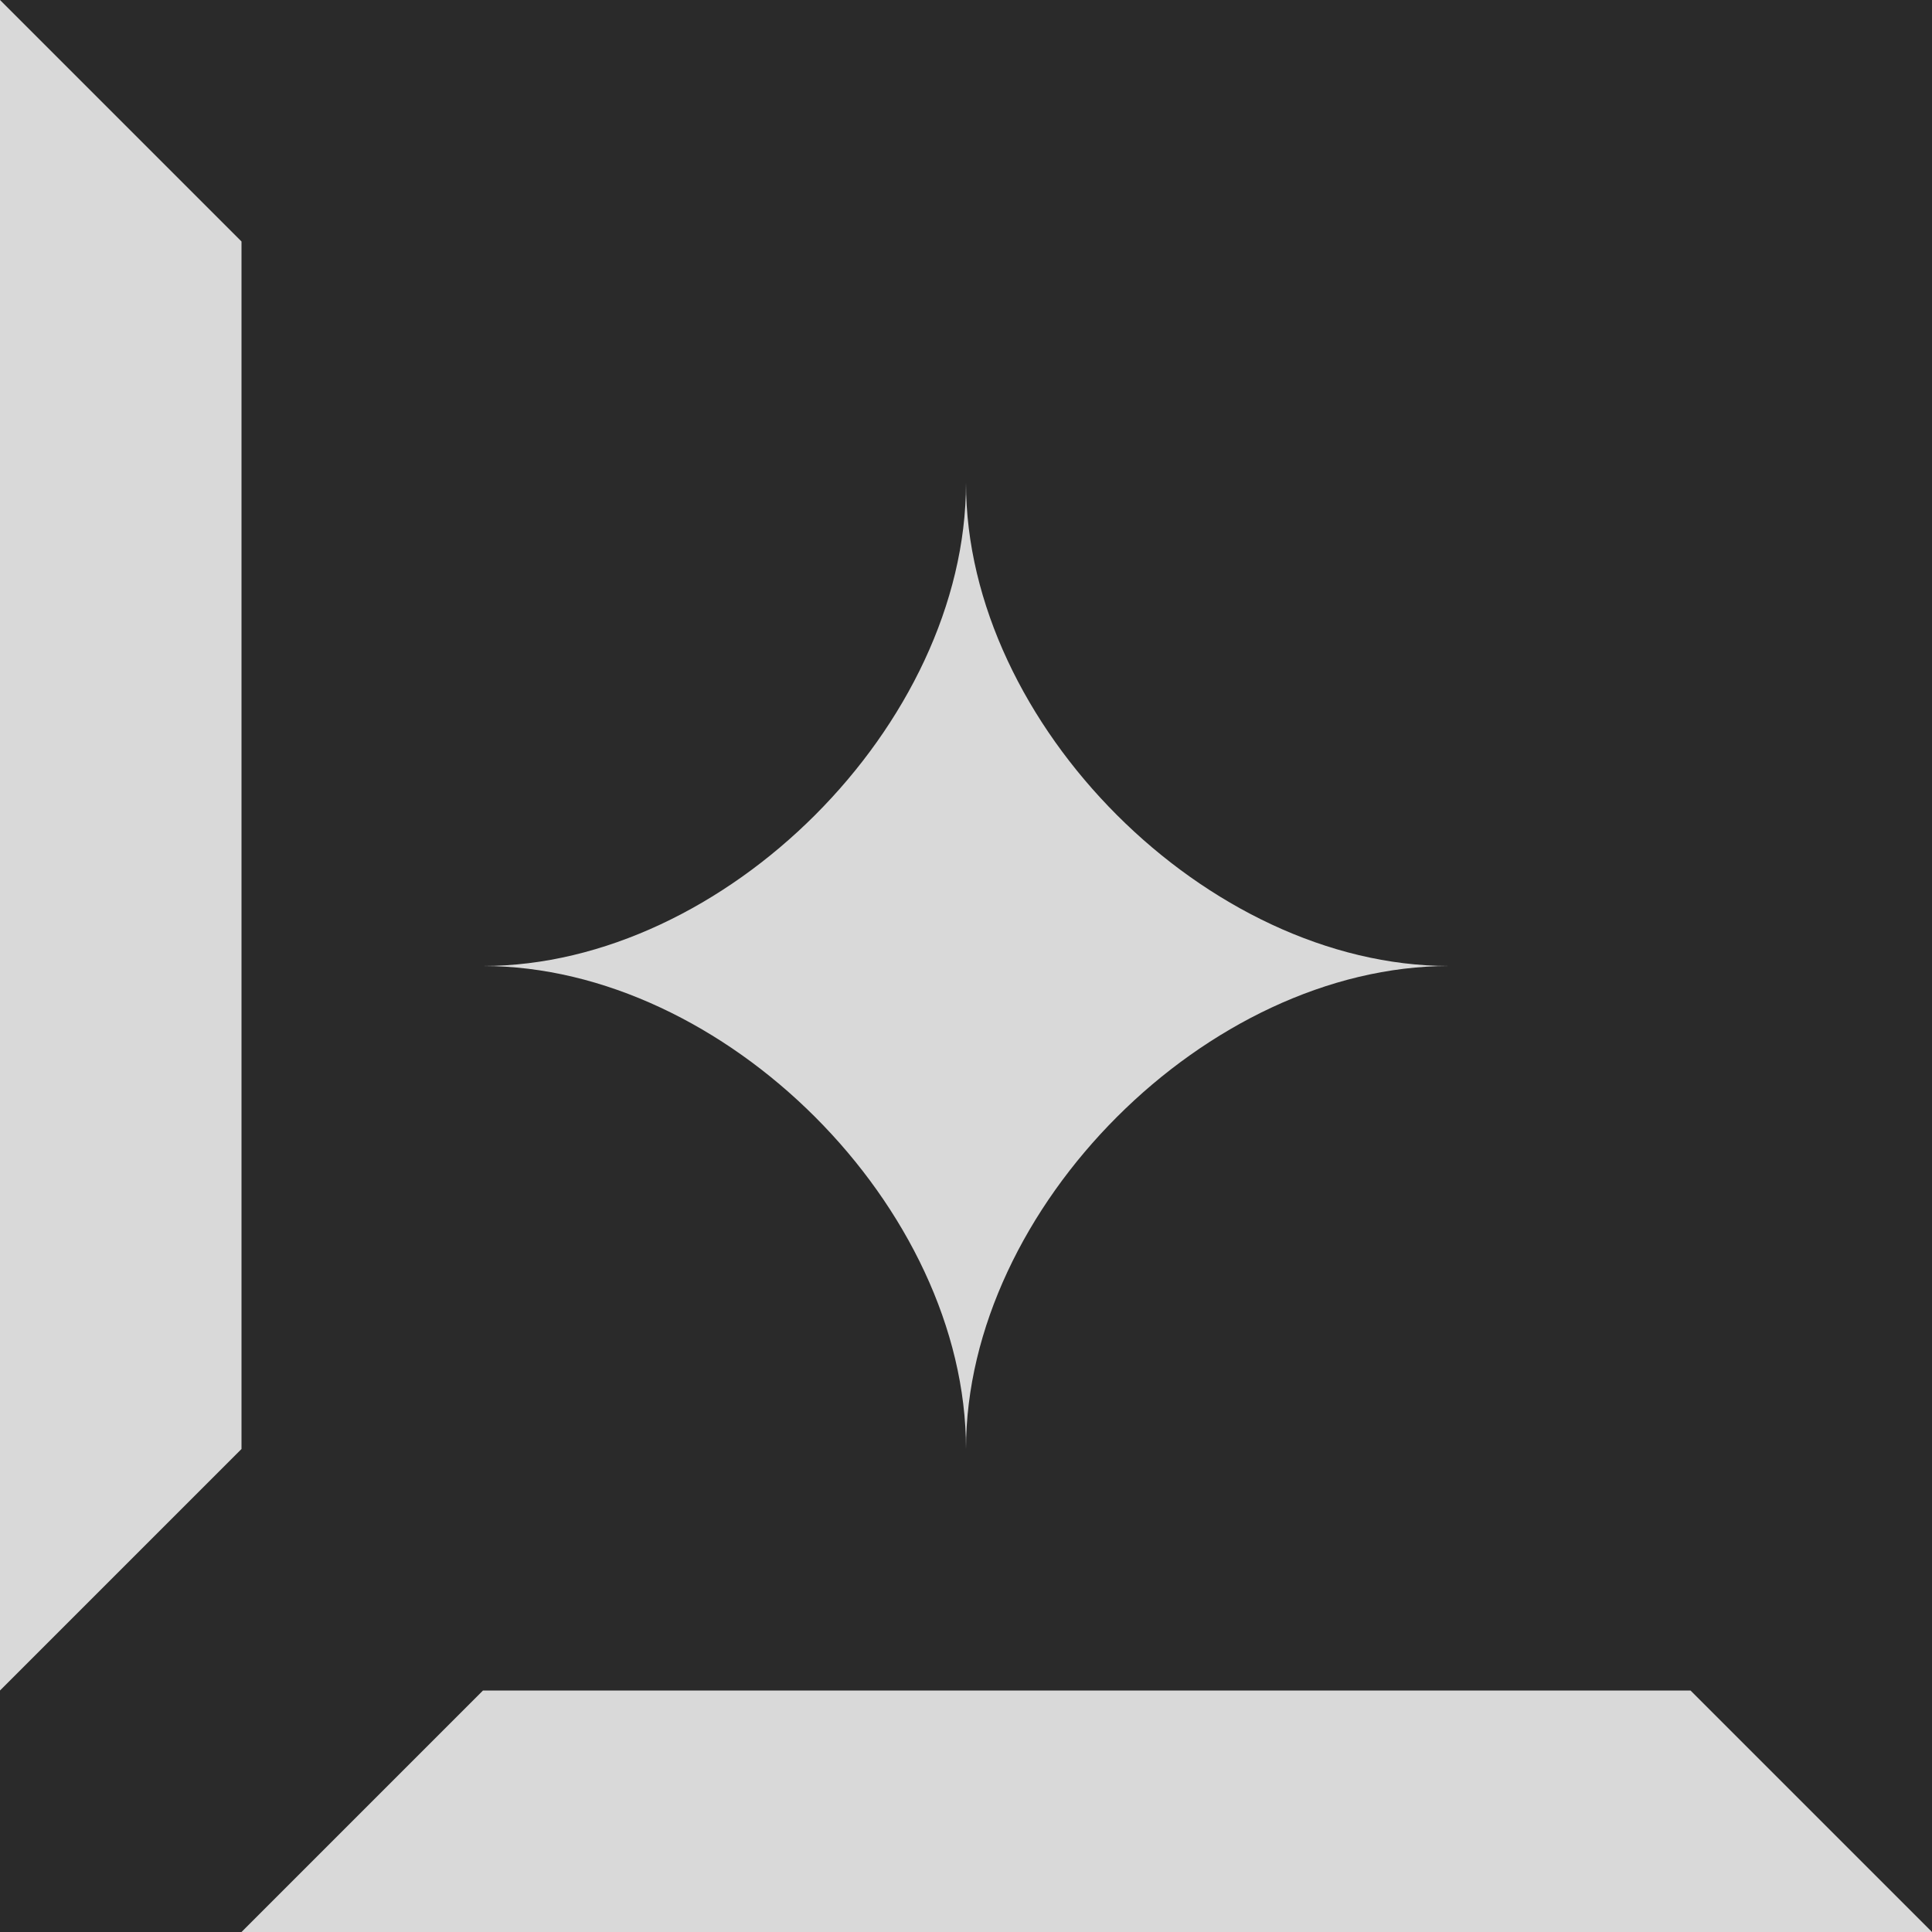 <svg width="16" height="16" viewBox="0 0 16 16" fill="none" xmlns="http://www.w3.org/2000/svg">
<rect width="16" height="16" fill="#2A2A2A"/>
<path d="M0 0L2 2V12L0 14V0Z" fill="#D9D9D9"/>
<path d="M2 16L4 14L14 14L16 16L2 16Z" fill="#D9D9D9"/>
<path d="M12 8C10 8 8 6 8 4C8 6 6 8 4 8C6 8 8 10 8 12C8 10 10 8 12 8Z" fill="#D9D9D9"/>
</svg>
